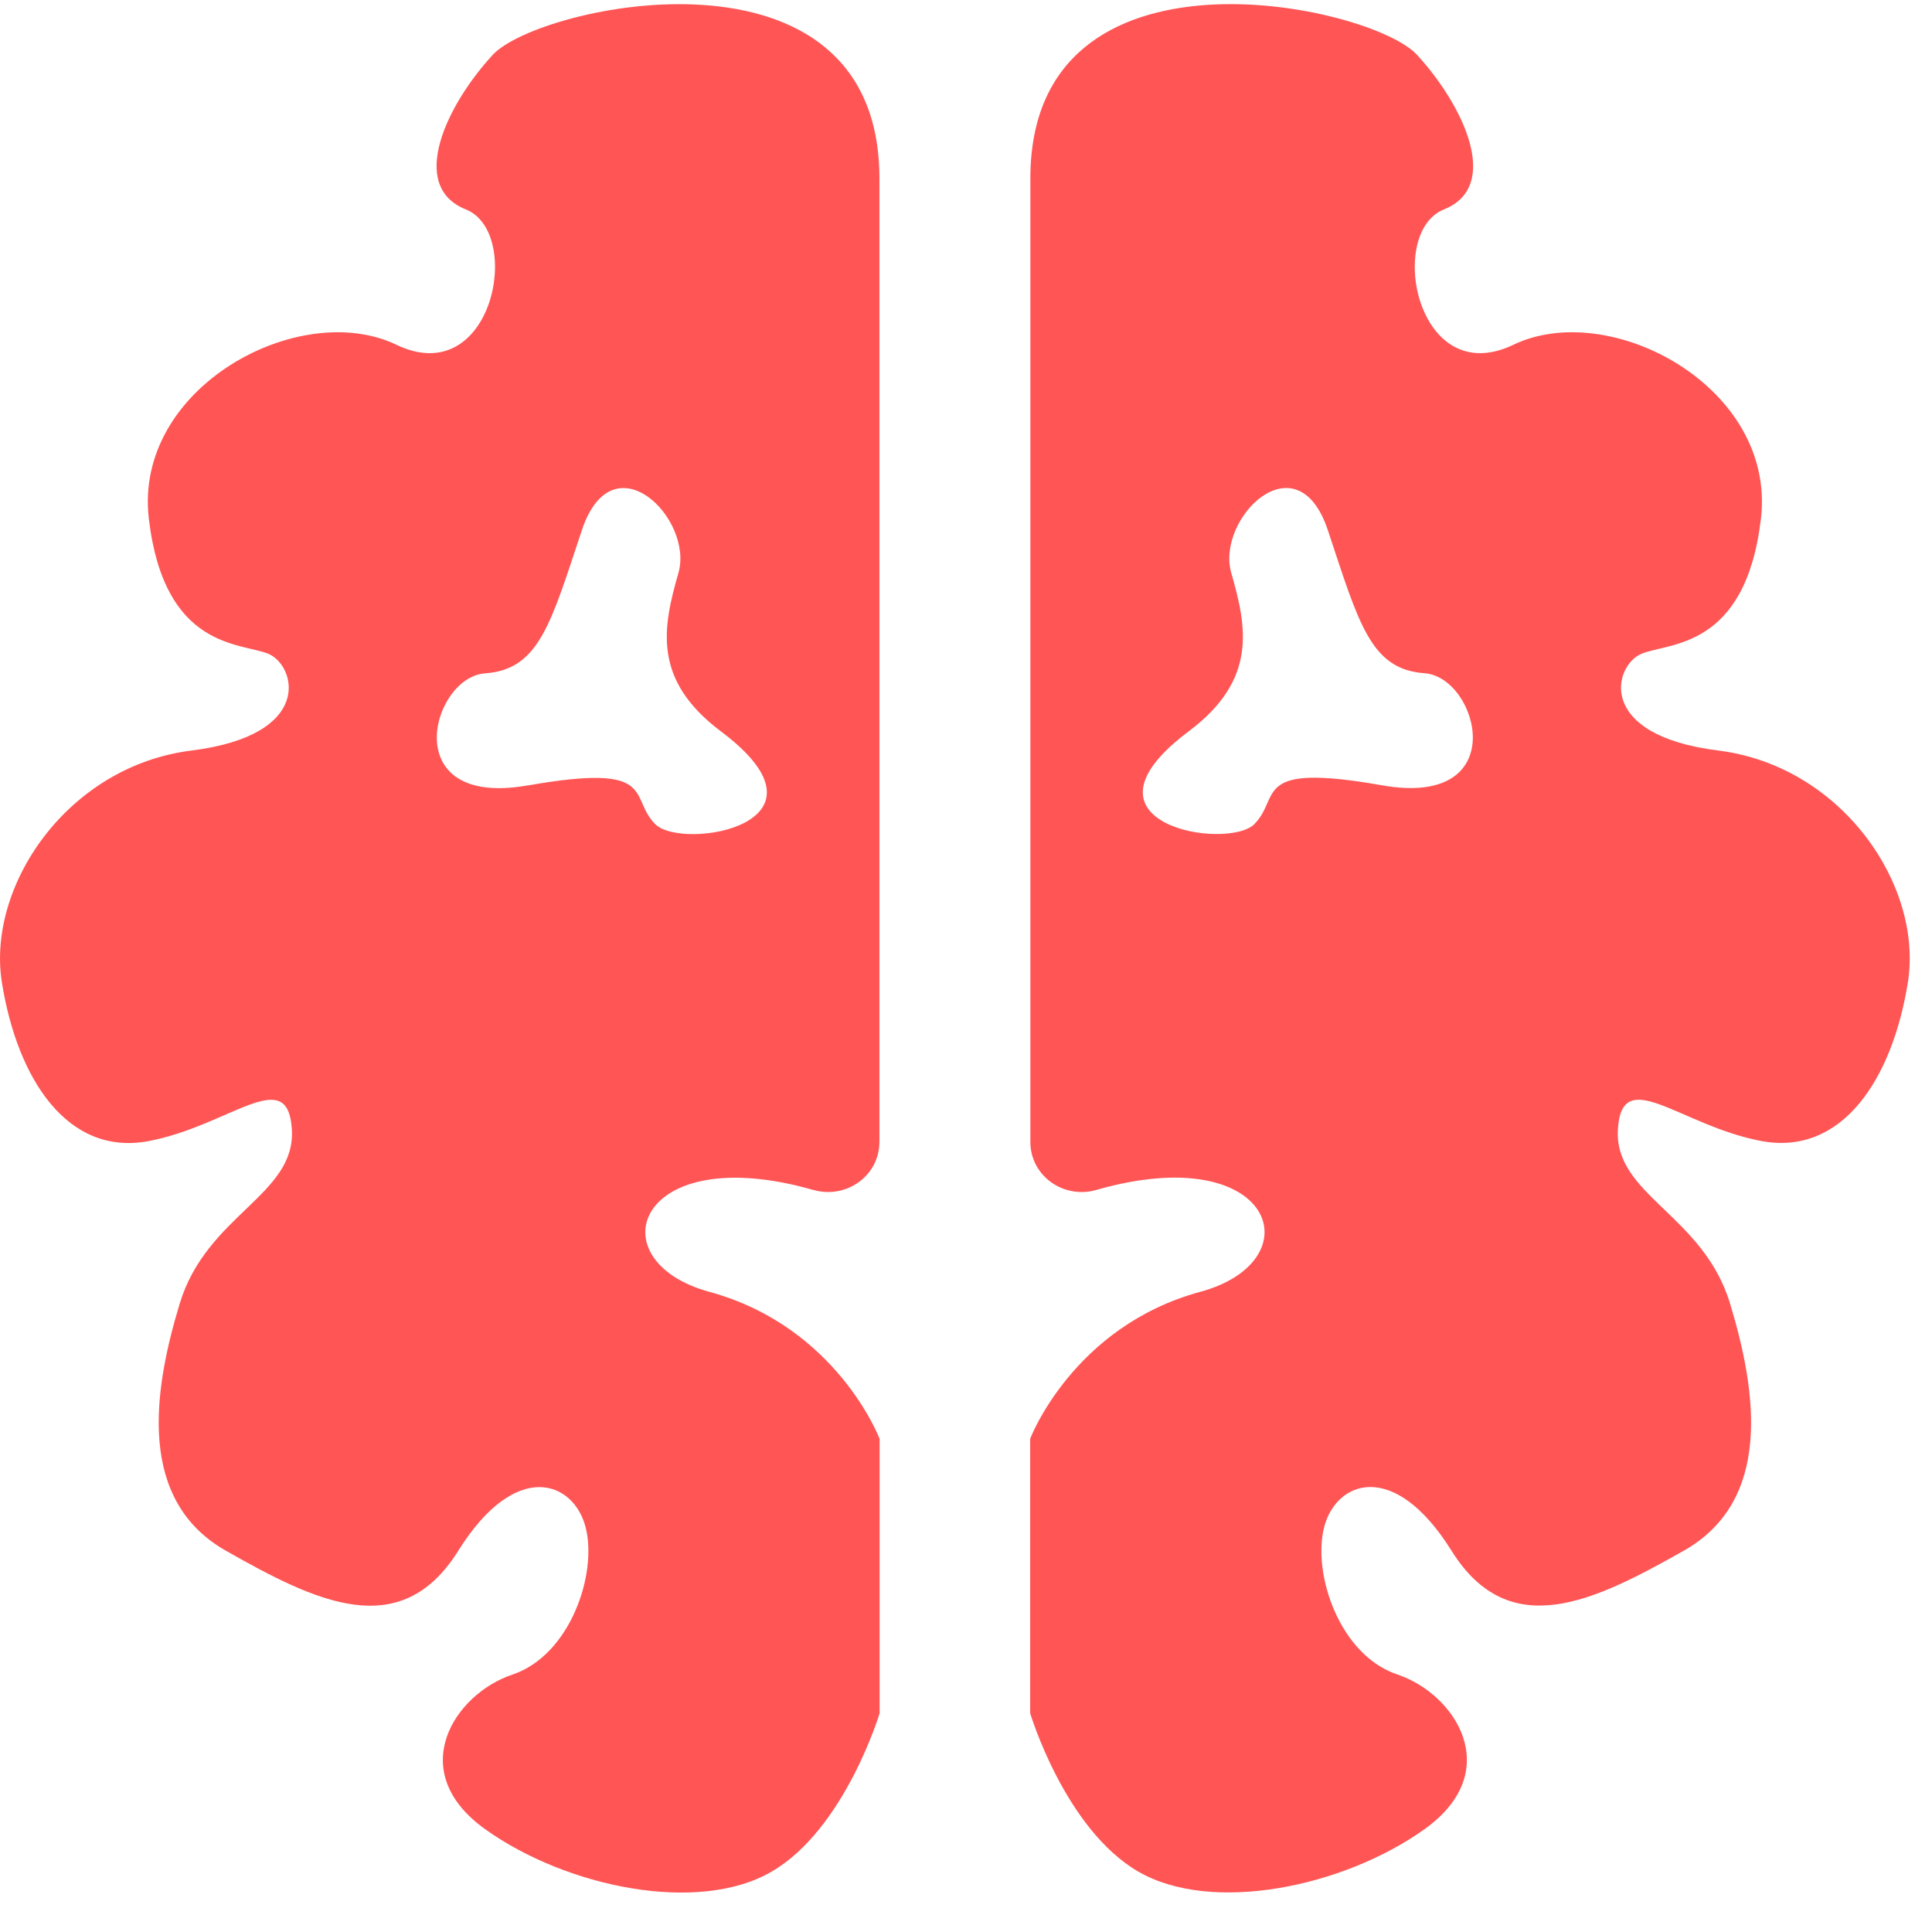 <svg xmlns="http://www.w3.org/2000/svg" fill="none" viewBox="0 0 81 80" height="80" width="81">
<path fill="#FF5555" d="M34.1 49.889C35.477 50.285 36.87 49.301 36.87 47.872V7.484C36.87 -2.892 22.608 0.19 20.662 2.296C18.717 4.401 17.096 7.808 19.53 8.78C21.959 9.753 20.662 16.398 16.612 14.452C12.561 12.507 5.592 16.234 6.24 21.745C6.889 27.257 10.131 26.933 11.264 27.418C12.397 27.902 13.209 30.82 8.022 31.468C2.834 32.117 -0.568 37.144 0.08 41.195C0.728 45.246 2.834 48.488 6.24 47.84C9.643 47.191 12.076 44.597 12.236 47.355C12.401 50.109 8.67 50.922 7.537 54.648C6.404 58.375 5.756 62.914 9.483 65.024C13.209 67.133 16.776 68.915 19.209 65.024C21.639 61.133 24.073 62.106 24.557 64.051C25.046 65.996 23.909 69.399 21.479 70.211C19.049 71.024 16.94 74.262 20.346 76.696C23.749 79.126 29.26 80.262 32.339 78.477C35.417 76.696 36.878 71.832 36.878 71.832V60.325C36.878 60.325 35.096 55.625 29.745 54.164C24.945 52.855 26.671 47.76 34.104 49.893L34.1 49.889ZM22.123 32.929C16.612 33.902 18.073 28.39 20.342 28.23C22.612 28.07 23.096 26.125 24.393 22.234C25.69 18.343 29.092 21.75 28.444 24.019C27.795 26.289 27.327 28.49 30.225 30.664C35.413 34.554 28.604 35.687 27.471 34.554C26.338 33.422 27.631 31.961 22.123 32.933V32.929ZM50.323 54.16C44.975 55.617 43.19 60.321 43.19 60.321V71.829C43.19 71.829 44.647 76.692 47.729 78.473C50.807 80.254 56.319 79.122 59.722 76.692C63.124 74.262 61.019 71.02 58.589 70.207C56.159 69.395 55.023 65.992 55.511 64.047C55.995 62.102 58.429 61.129 60.858 65.02C63.288 68.91 66.855 67.125 70.585 65.02C74.316 62.914 73.663 58.375 72.531 54.645C71.398 50.918 67.667 50.105 67.831 47.351C67.992 44.597 70.425 47.187 73.828 47.836C77.23 48.484 79.34 45.242 79.988 41.191C80.636 37.14 77.234 32.117 72.046 31.468C66.859 30.82 67.671 27.902 68.804 27.418C69.937 26.929 73.179 27.253 73.828 21.745C74.476 16.234 67.507 12.507 63.456 14.452C59.406 16.398 58.109 9.753 60.538 8.78C62.968 7.808 61.347 4.405 59.406 2.296C57.464 0.186 43.198 -2.892 43.198 7.484V47.872C43.198 49.305 44.595 50.285 45.968 49.889C53.401 47.756 55.127 52.851 50.327 54.16H50.323ZM52.593 34.55C51.46 35.683 44.651 34.55 49.839 30.66C52.737 28.486 52.269 26.285 51.62 24.015C50.972 21.745 54.374 18.343 55.671 22.23C56.968 26.121 57.452 28.066 59.722 28.226C61.991 28.386 63.448 33.898 57.941 32.925C52.429 31.953 53.726 33.41 52.593 34.546V34.55Z"></path>
</svg>
